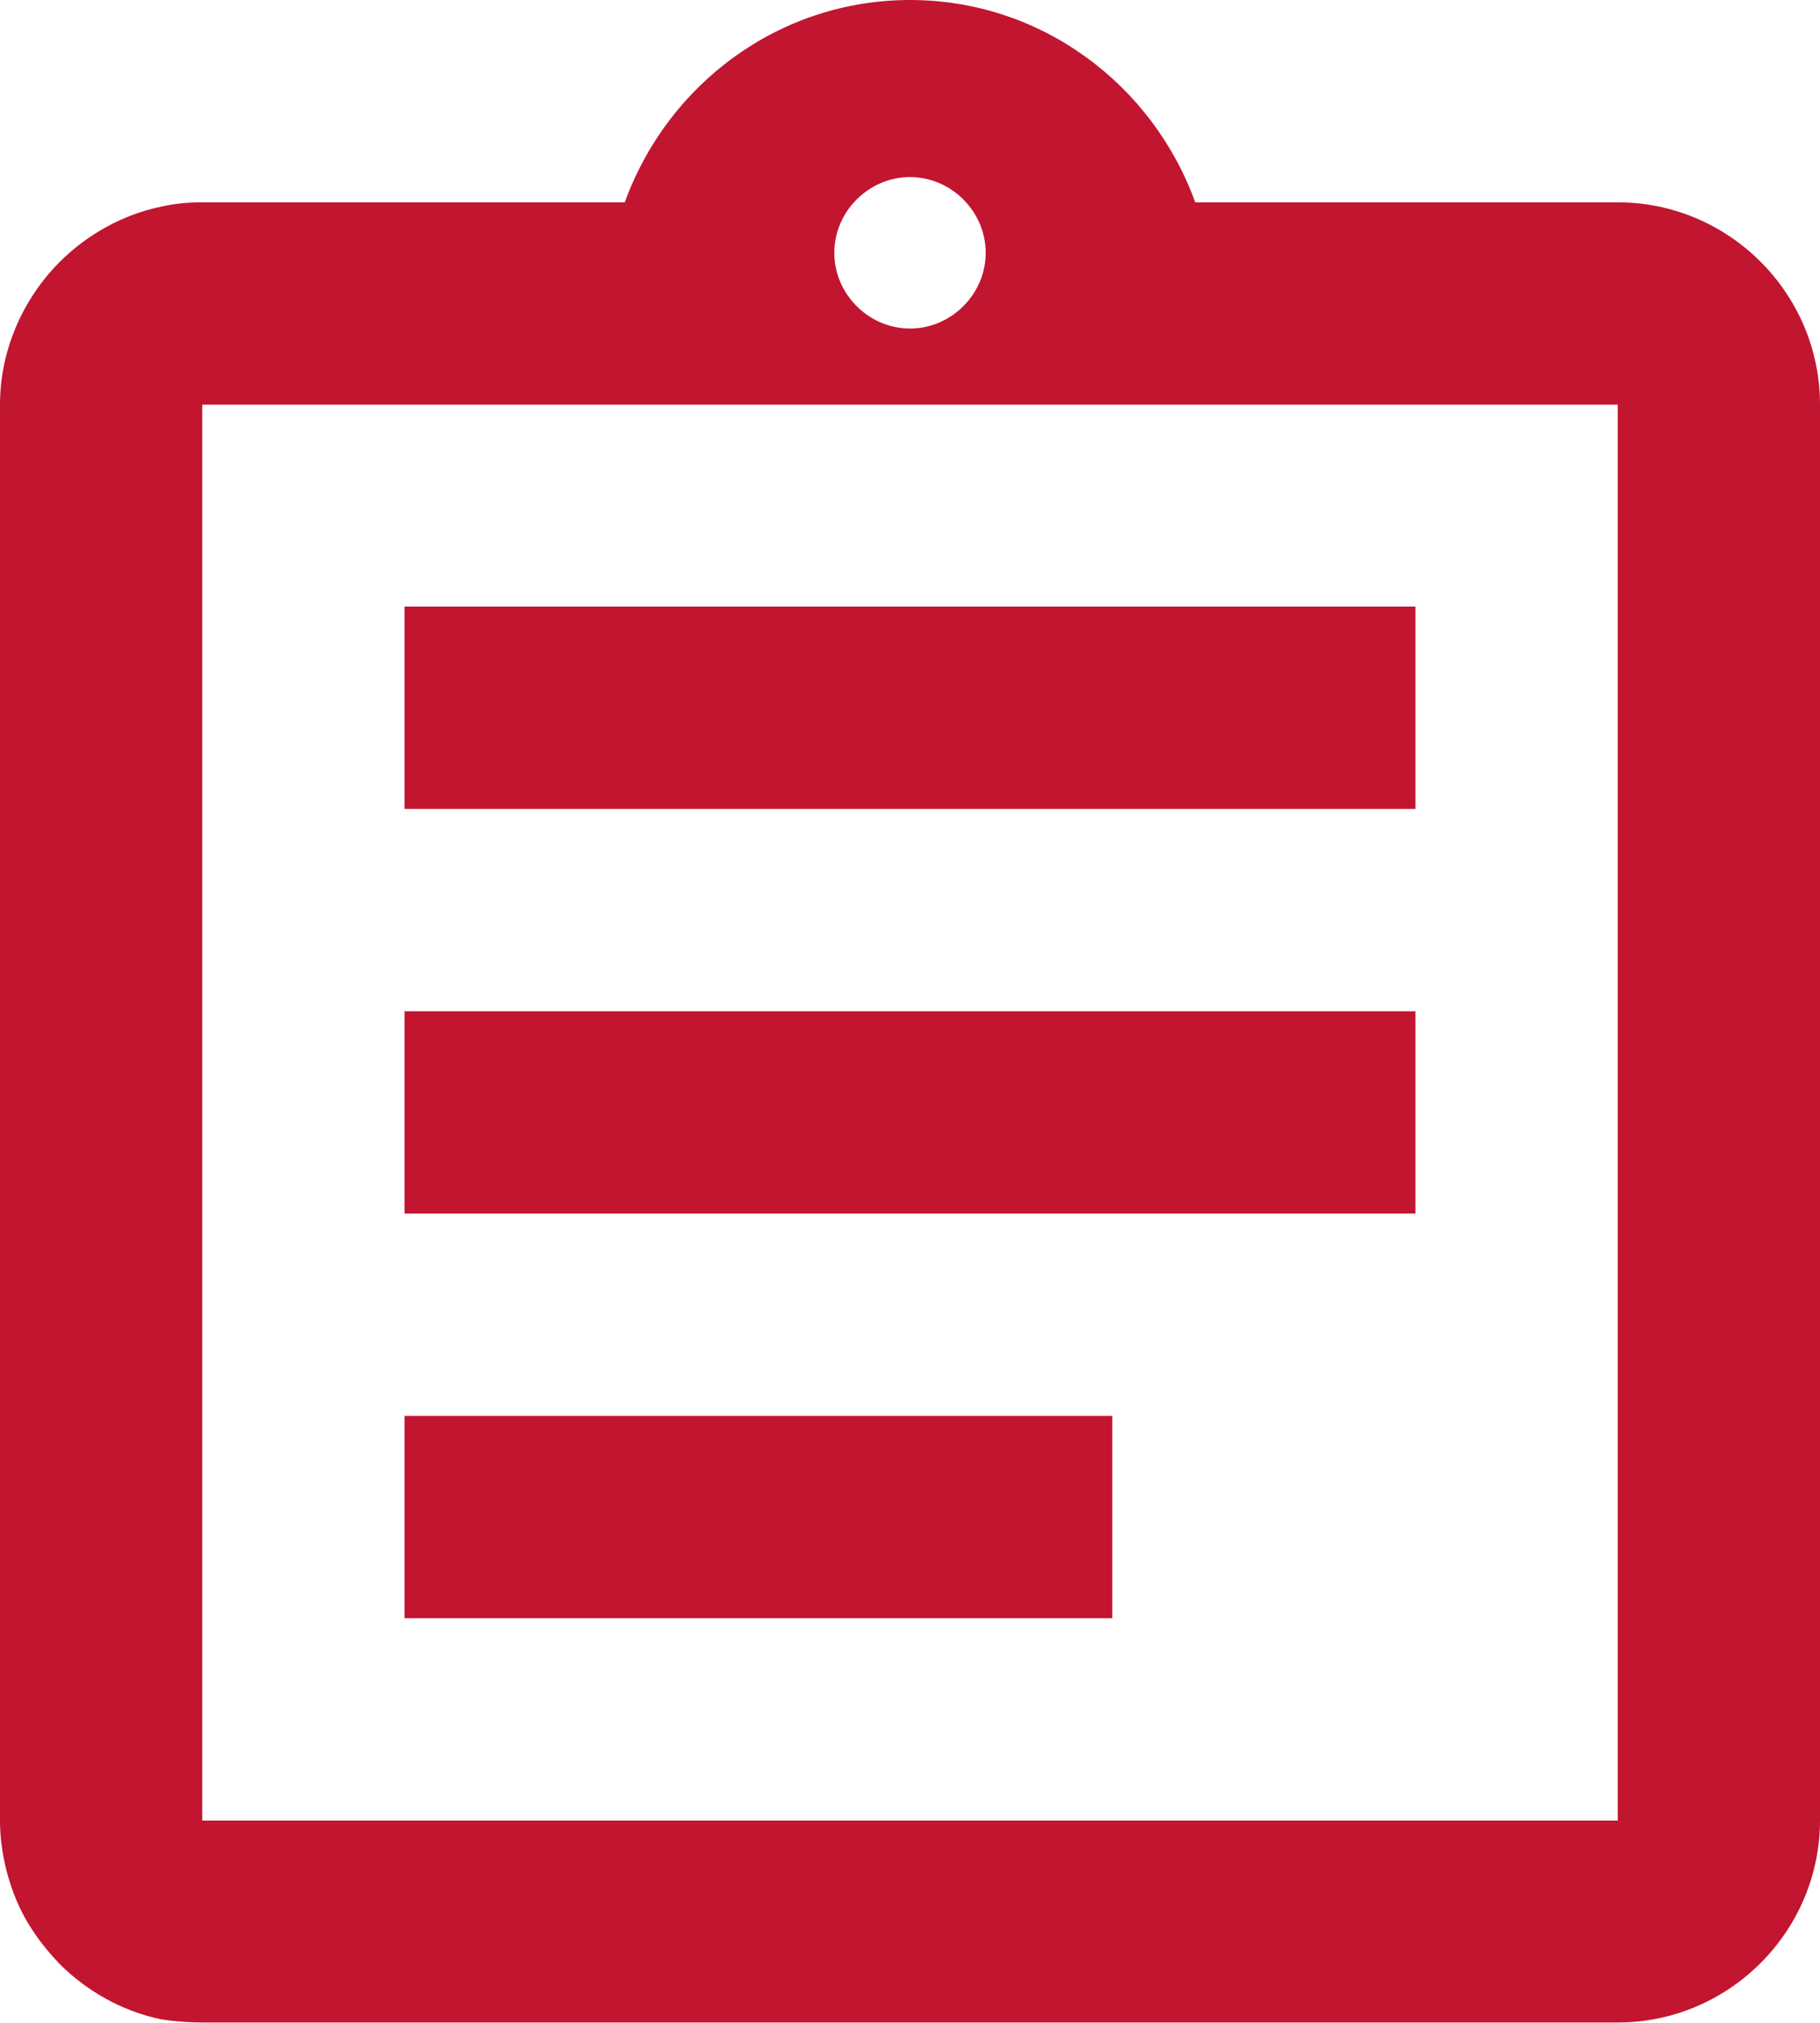 <svg xmlns="http://www.w3.org/2000/svg" viewBox="0 0 47.6 52.89"><defs><style>.h{fill:#c21530;}</style></defs><g id="a"></g><g id="b"></g><g id="c"></g><g id="d"><g id="e"></g></g><g id="f"></g><g id="g"><path class="h" d="M10.58,37.02H29.09v5.29H10.58v-5.29Zm0-10.58h26.44v5.29H10.58v-5.29Zm0-10.58h26.44v5.29H10.58v-5.29ZM42.31,5.29h-11.05c-1.11-3.07-4.02-5.29-7.46-5.29s-6.35,2.22-7.46,5.29H5.29c-.37,0-.71,.03-1.06,.11-1.03,.21-1.96,.74-2.67,1.45-.48,.48-.87,1.06-1.14,1.69-.26,.61-.42,1.3-.42,2.04V47.6c0,.71,.16,1.43,.42,2.06s.66,1.19,1.14,1.69c.71,.71,1.64,1.24,2.67,1.45,.34,.05,.69,.08,1.06,.08H42.31c2.91,0,5.29-2.38,5.29-5.29V10.58c0-2.91-2.38-5.29-5.29-5.29Zm-18.51-.66c1.08,0,1.98,.9,1.98,1.98s-.9,1.98-1.98,1.98-1.98-.9-1.98-1.98,.9-1.98,1.98-1.98Zm18.51,42.97H5.29V10.58H42.31V47.6Z"></path></g></svg>
